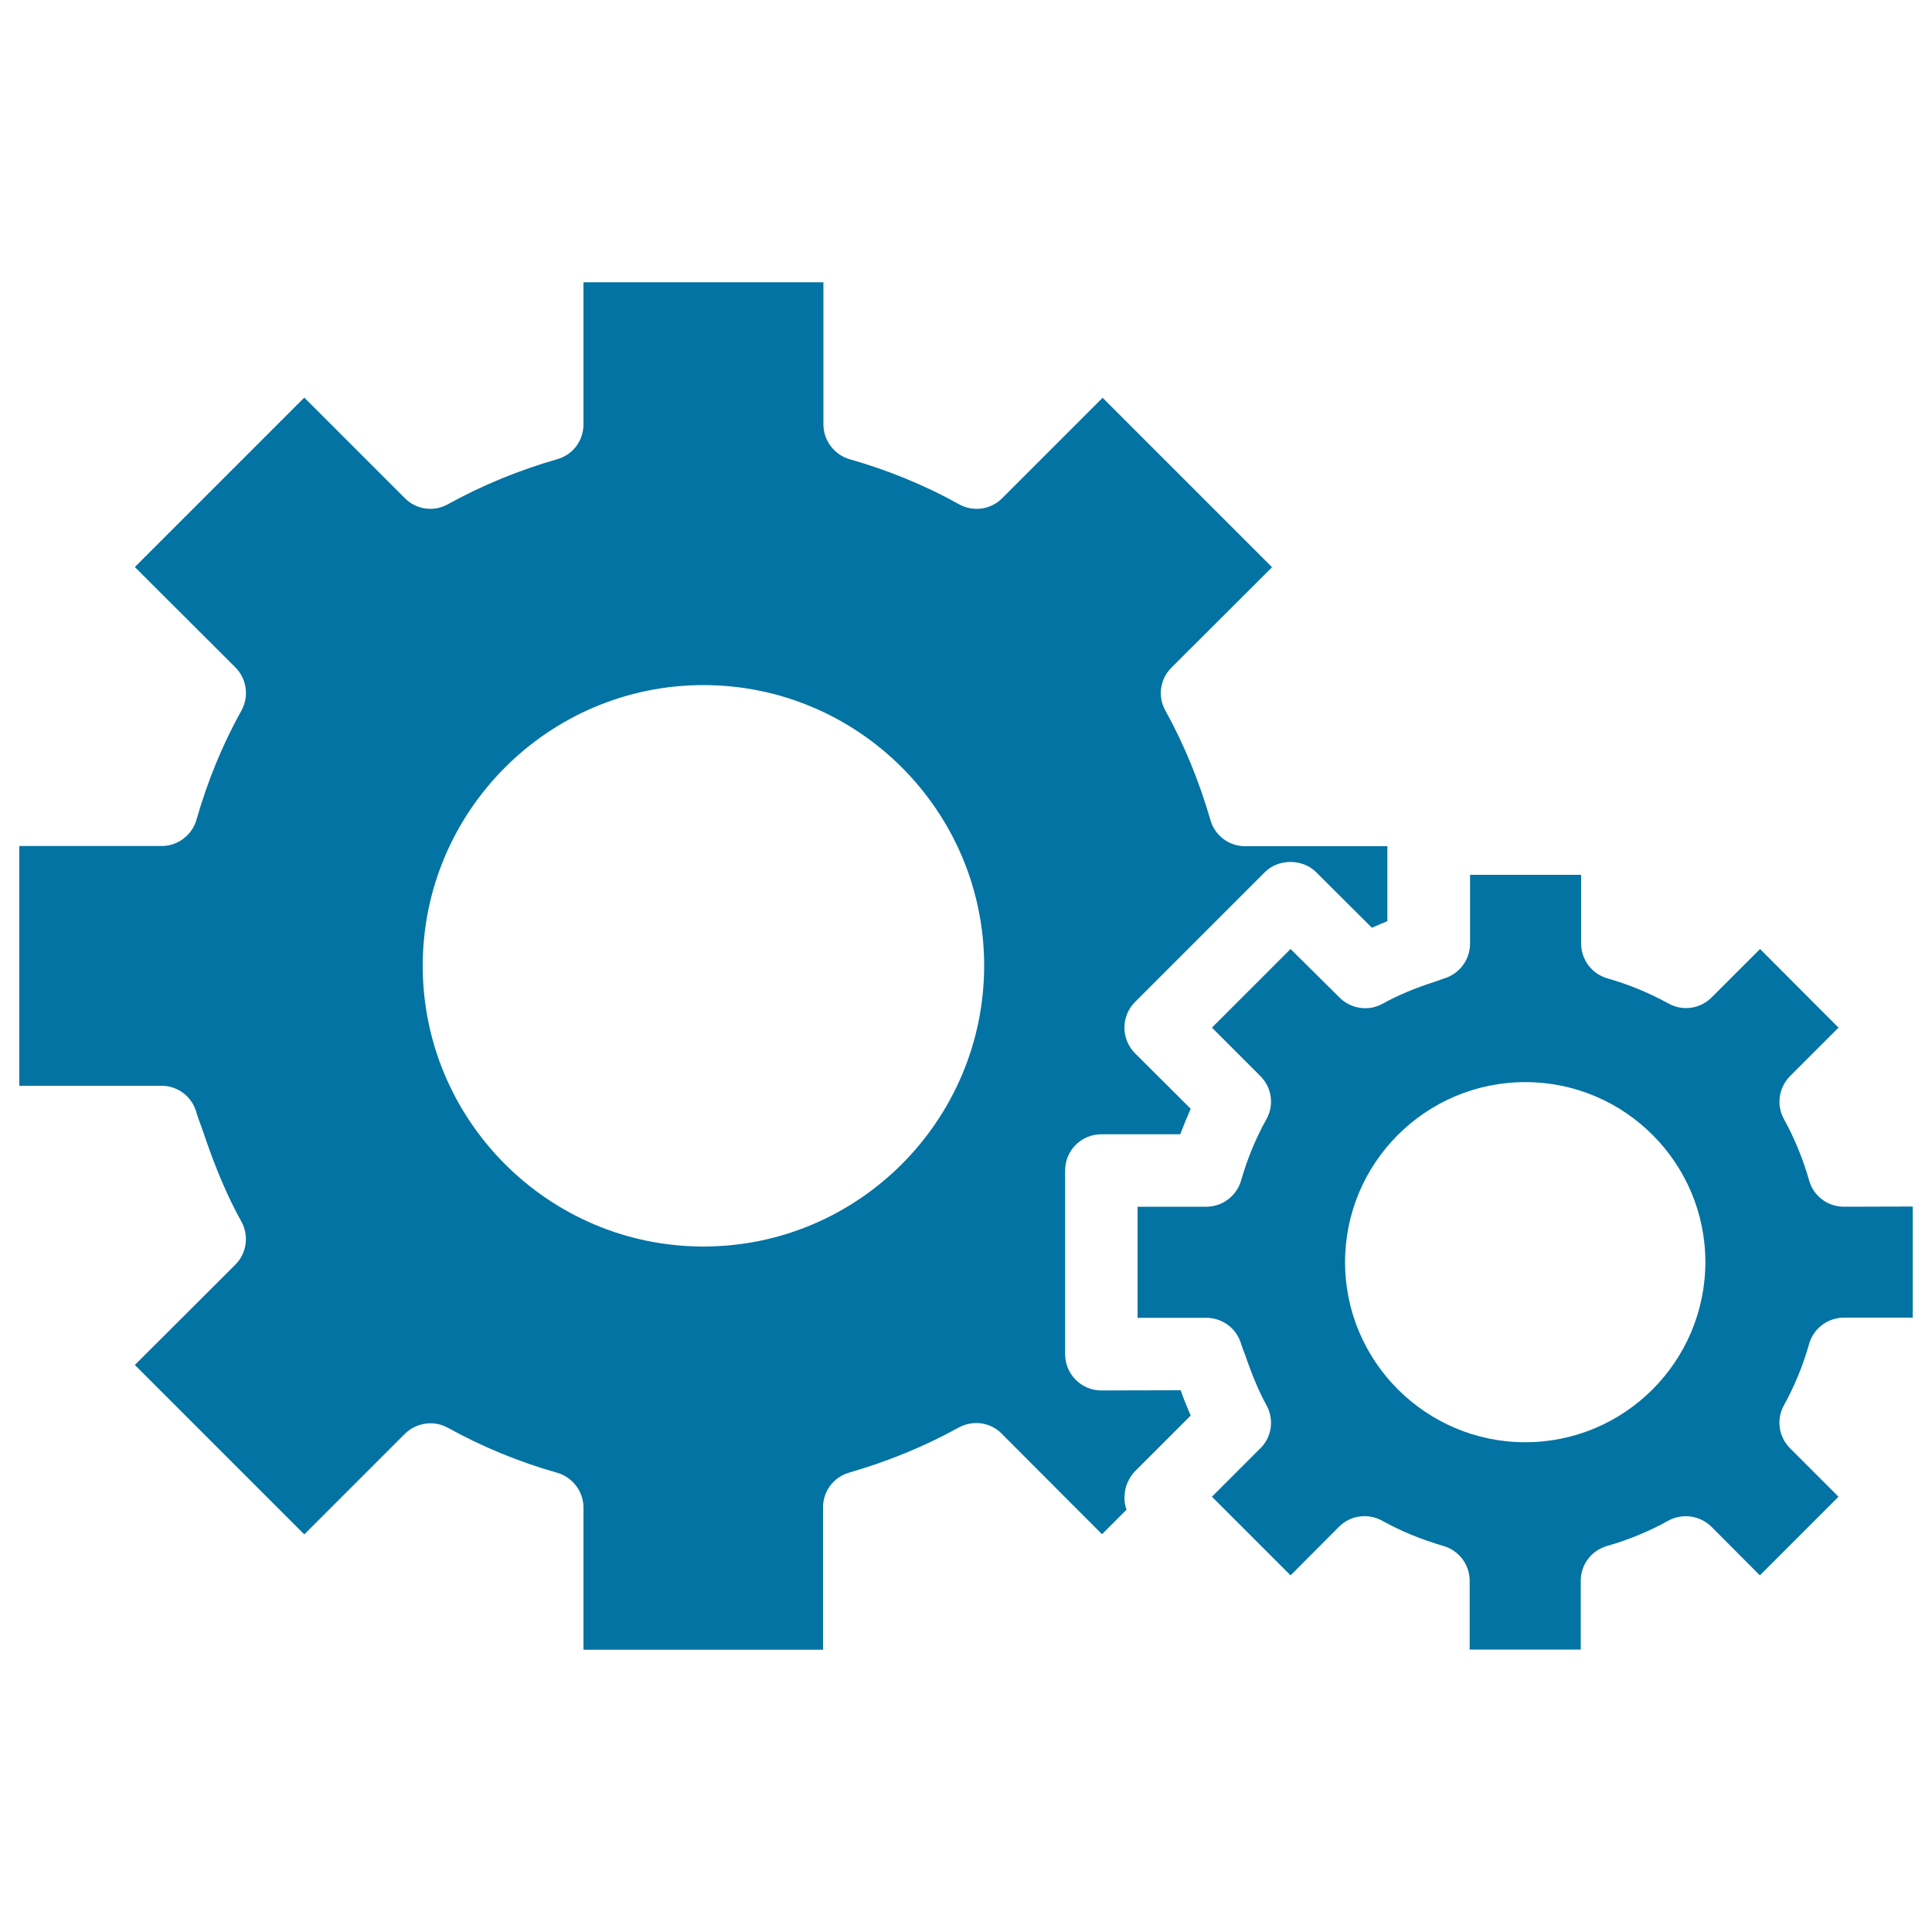 <svg xmlns="http://www.w3.org/2000/svg" viewBox="0 0 1000 1000" style="fill:#0273a2">
<title>Cogwheels Couple Of Two Sizes SVG icon</title>
<g><g><path d="M570.1,719.7c-10.4,0-18.8-8.4-18.8-18.8v-95c0-10.4,8.3-18.8,18.8-18.8h40.8c1.7-4.5,3.5-8.9,5.4-13.2l-28.8-28.7c-3.5-3.5-5.5-8.3-5.5-13.3s2-9.8,5.5-13.3l67.2-67.2c7-7,19.5-7,26.5,0l28.9,28.8c2.6-1.2,5.3-2.3,8-3.4V438h-73.6c-8.4,0-15.7-5.5-18-13.6c-5.8-20-13.6-39.1-23.3-56.6c-4.1-7.3-2.8-16.4,3.2-22.3l52-51.9l-87.7-87.7l-52,52c-5.9,5.9-15,7.2-22.3,3.1c-17.6-9.8-36.6-17.6-56.6-23.3c-8-2.3-13.6-9.7-13.6-18v-73.6H302v73.6c0,8.4-5.5,15.7-13.6,18c-20,5.7-39,13.6-56.6,23.3c-7.3,4.1-16.4,2.8-22.3-3.2l-52-52l-87.7,87.7l52,51.9c5.9,5.9,7.2,15,3.2,22.3c-9.8,17.6-17.6,36.6-23.3,56.6c-2.3,8-9.7,13.6-18,13.6H10V562h73.6c8.4,0,15.7,5.5,18,13.6c0.5,1.9,1.2,3.7,1.9,5.6c0.6,1.8,1.3,3.5,1.9,5.3c5.9,17.6,12.2,32.6,19.5,45.7c4.1,7.3,2.8,16.5-3.1,22.4l-52,51.9l87.7,87.7l52-52c5.9-5.9,15.1-7.2,22.3-3.2c17.5,9.7,36.5,17.6,56.6,23.3c8,2.3,13.6,9.7,13.6,18v73.6h124v-73.7c0-8.4,5.5-15.7,13.6-18c20-5.8,39.1-13.6,56.6-23.3c7.3-4,16.5-2.8,22.3,3.2l51.9,52l12.7-12.7c-0.7-1.9-1.1-4-1.1-6c0-0.6,0.1-1.1,0.1-1.6c0.1-1.7,0.4-3.3,0.9-4.9c0.3-0.6,0.4-1.2,0.7-1.7c0.9-2,2-3.9,3.7-5.6l28.9-28.9c-1.8-4.2-3.6-8.5-5.2-13.1L570.1,719.7L570.1,719.7z M364.1,645.2c-80.1,0-145.3-65.2-145.3-145.3c0-80.1,65.2-145.3,145.3-145.3c80.1,0,145.3,65.2,145.3,145.3C509.3,580,444.2,645.2,364.1,645.2z"/><path d="M954.4,624.6c-8.4,0-15.7-5.5-18-13.6c-3.2-11.2-7.6-21.9-13-31.7c-4.1-7.3-2.7-16.4,3.1-22.3l25.1-25.1L911,491.2l-25.1,25.1c-5.9,5.9-15.1,7.2-22.3,3.1c-9.8-5.4-20.4-9.8-31.6-13c-8.1-2.3-13.6-9.7-13.6-18v-35.6h-57.5v35.6c0,8.4-5.6,15.8-13.6,18.1l-4.5,1.6c-10.3,3.3-19.2,7-27.1,11.4c-7.3,4.1-16.4,2.7-22.3-3.1L668,491.2l-40.7,40.7l25.1,25.1c5.9,5.9,7.2,15,3.1,22.3c-5.5,9.8-9.9,20.5-13.1,31.7c-2.3,8-9.7,13.6-18,13.6h-35.6v57.5h35.6c8.3,0,15.7,5.5,18,13.5c0.3,1,0.7,1.9,1,2.9l1.2,3.1c3.4,10,6.9,18.4,10.9,25.7c4.1,7.3,2.8,16.5-3.1,22.3l-25.1,25.1l40.7,40.7l25.1-25.2c5.9-5.9,15-7.1,22.3-3.1c9.8,5.5,20.5,9.8,31.7,13.1c8.1,2.3,13.6,9.7,13.6,18v35.6h57.5v-35.6c0-8.4,5.5-15.7,13.6-18c11.2-3.2,21.8-7.6,31.7-13.1c7.3-4,16.4-2.7,22.3,3.1l25.1,25.2l40.7-40.7l-25.1-25.1c-5.9-5.9-7.2-15-3.1-22.3c5.4-9.8,9.8-20.4,13-31.7c2.3-8.1,9.7-13.6,18.1-13.6H990v-57.5L954.4,624.6L954.4,624.6L954.4,624.6z M789.5,746.5c-51.4,0-93.3-41.8-93.3-93.2c0-51.4,41.8-93.2,93.3-93.2c51.4,0,93.2,41.8,93.2,93.2C882.6,704.8,840.8,746.5,789.5,746.5z"/></g></g>
</svg>